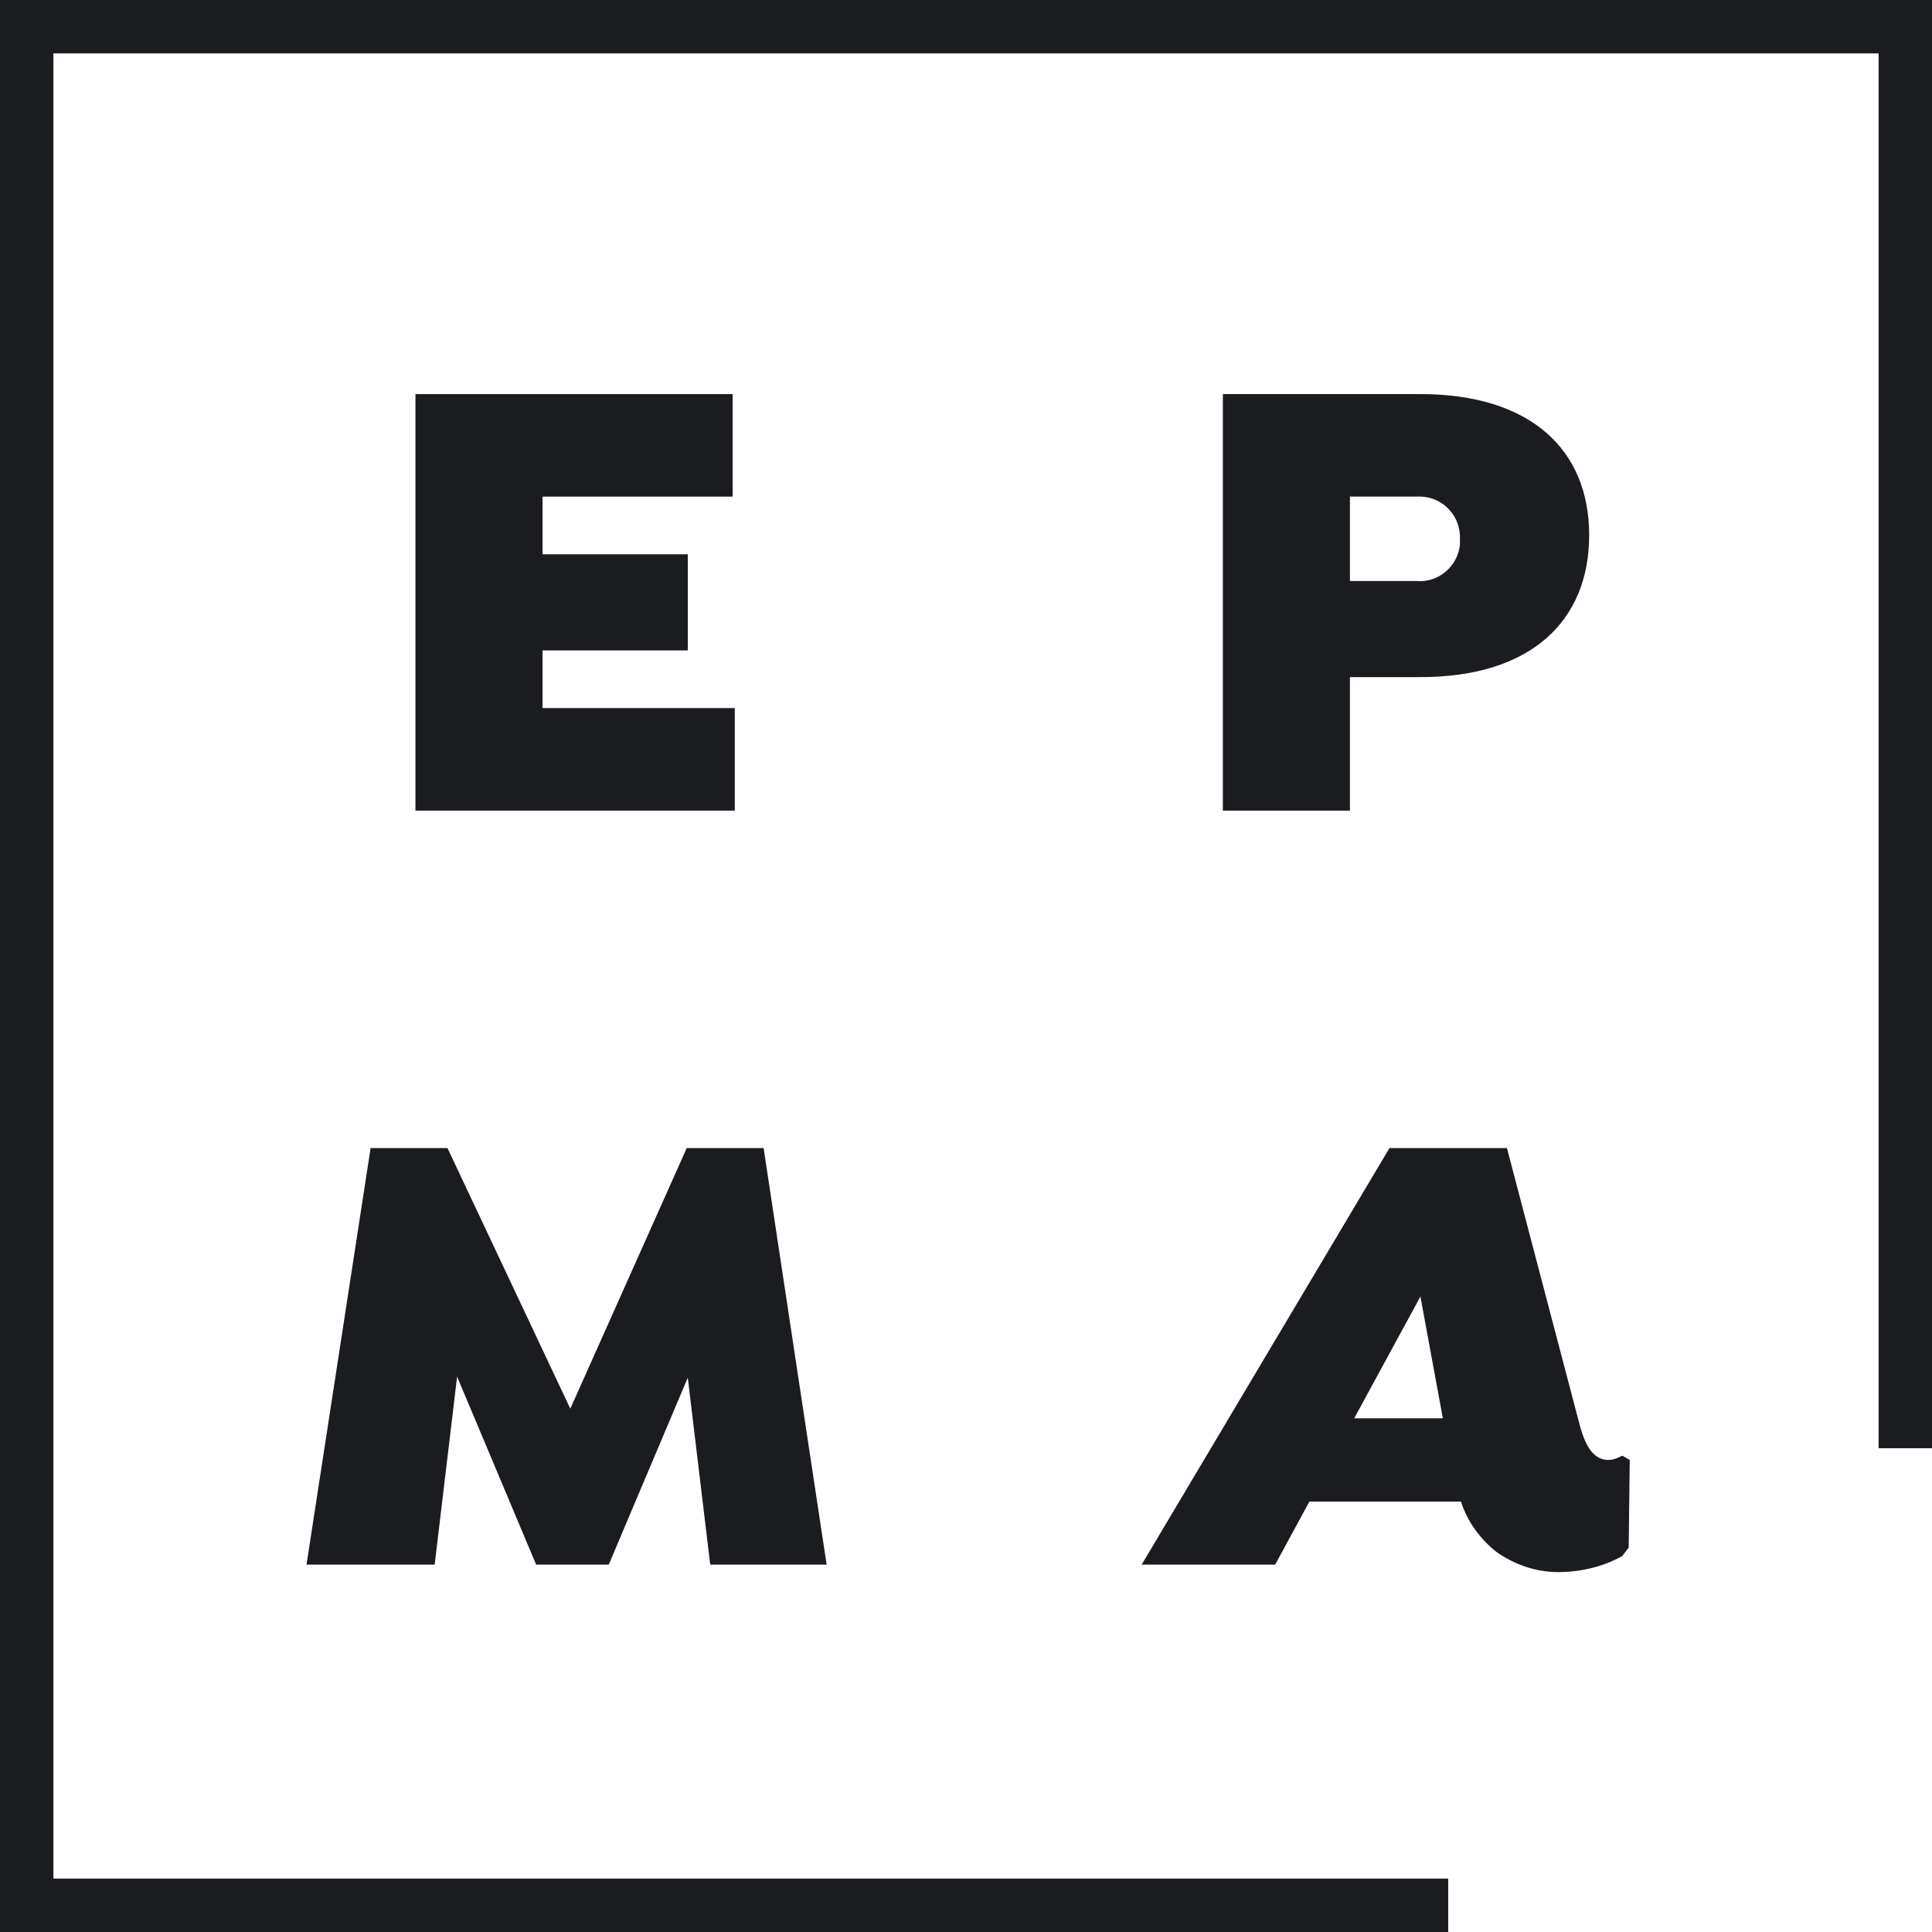 <?xml version="1.0" encoding="utf-8"?>
<!-- Generator: Adobe Illustrator 25.1.0, SVG Export Plug-In . SVG Version: 6.00 Build 0)  -->
<svg version="1.1" id="Layer_1" xmlns="http://www.w3.org/2000/svg" xmlns:xlink="http://www.w3.org/1999/xlink" x="0px" y="0px"
	 viewBox="0 0 180.9 180.9" style="enable-background:new 0 0 180.9 180.9;" xml:space="preserve">
<style type="text/css">
	.st0{fill:#1b1c20;}
</style>
<g id="Layer_2_1_">
	<g id="EPMA_Logo">
		<path class="st0" d="M50.8,46.5v5.4h13.6v9H50.8v5.4h18v9.6H38.9v-39h29.7v9.6H50.8z"/>
		<path class="st0" d="M148.8,50.1c0,8-5.4,13.3-15.8,13.3h-6.6v12.5h-11.9v-39H133C143.3,36.9,148.8,42.1,148.8,50.1z M136.7,50.5
			c0.1-2.1-1.5-3.9-3.6-4c-0.2,0-0.3,0-0.5,0h-6.2v7.9h6.2c2.1,0.2,3.9-1.4,4.1-3.4C136.7,50.8,136.7,50.6,136.7,50.5L136.7,50.5z"
			/>
		<path class="st0" d="M66.5,146.5l-2.1-17.5l-7.4,17.5h-6.8l-7.4-17.6l-2.1,17.6H28.7l6-39h7.2l11.5,24.4l10.9-24.4h7.2l5.9,39
			L66.5,146.5z"/>
		<path class="st0" d="M152.5,144.9l-0.6,0.8c-1.8,1-3.9,1.5-6,1.5c-2.1,0-4.1-0.7-5.8-1.9c-1.5-1.2-2.7-2.8-3.3-4.7h-14.2l-3.2,5.9
			h-12.5l23.2-39h11l6.7,25.5c0.5,2,1.2,3.7,2.8,3.7c0.5,0,0.9-0.2,1.3-0.4l0.7,0.4L152.5,144.9z M126.8,132.8h8.3l-2.1-11.4
			L126.8,132.8z"/>
		<polygon class="st0" points="135.6,180.9 0,180.9 0,0 180.9,0 180.9,135.6 175.9,135.6 175.9,5 5,5 5,175.9 135.6,175.9 		"/>
	</g>
</g>
</svg>
